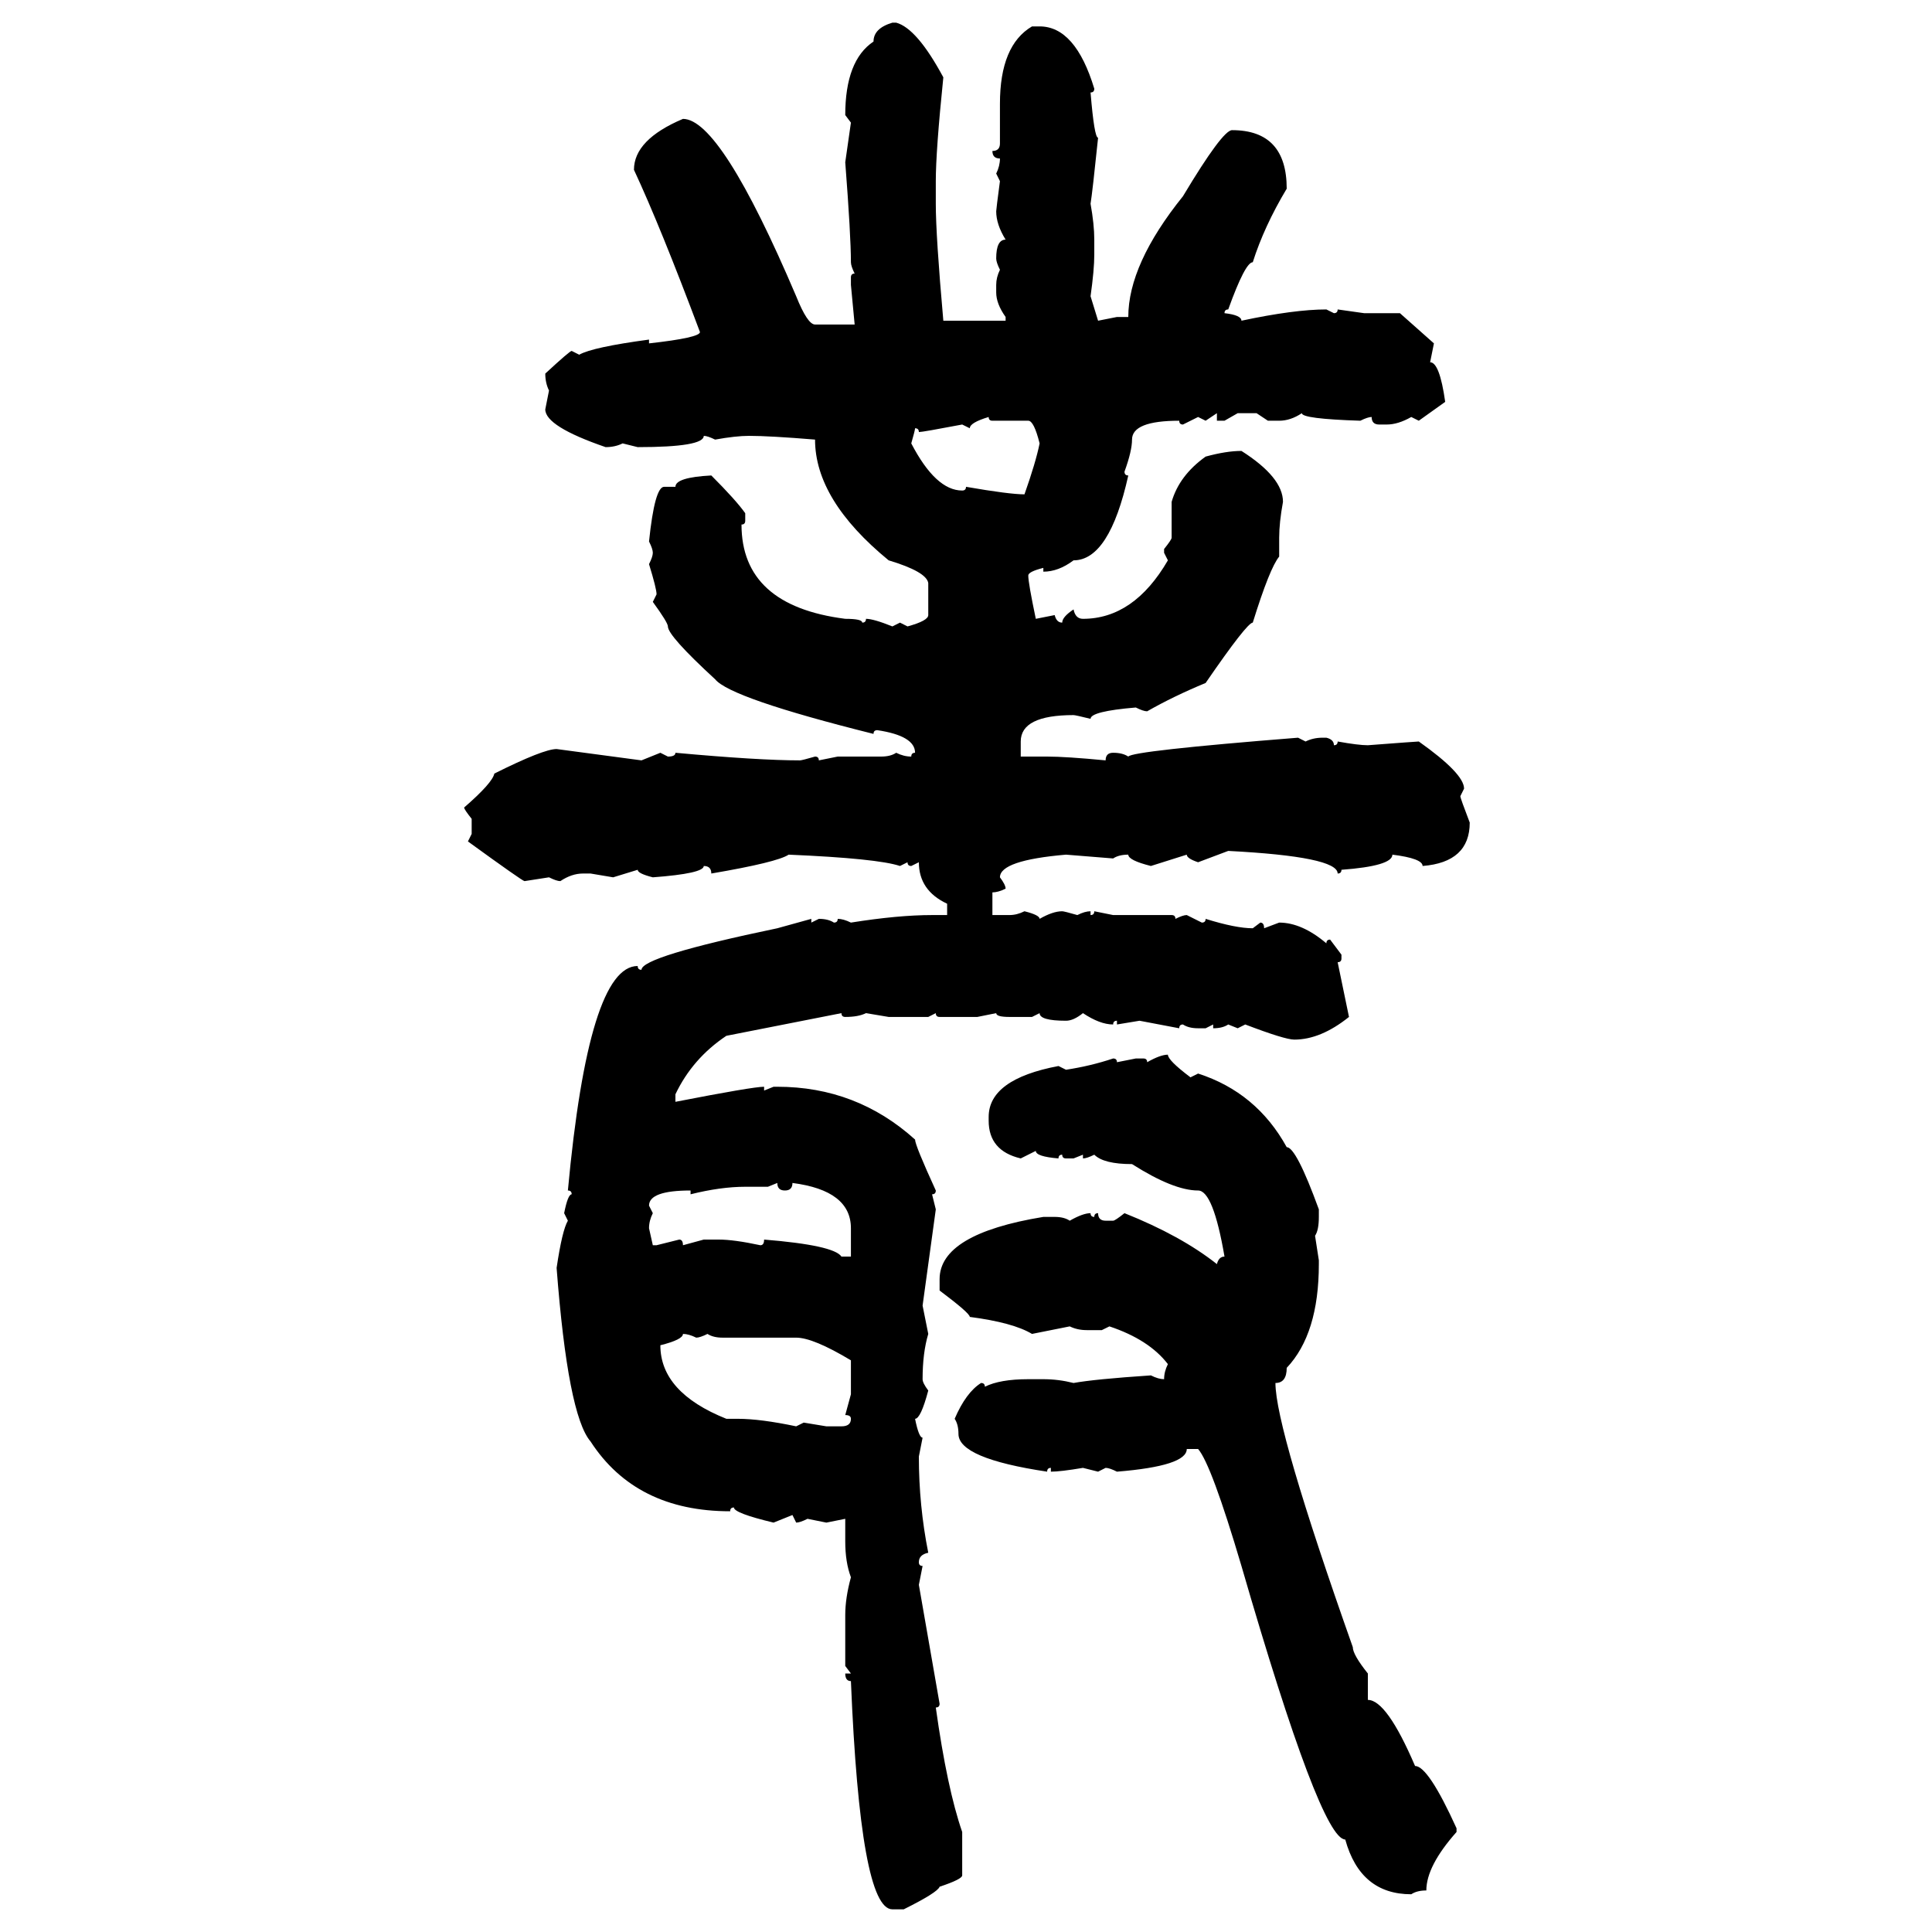 <svg xmlns="http://www.w3.org/2000/svg" xmlns:xlink="http://www.w3.org/1999/xlink" width="300" height="300"><path d="M138.57 3.52L138.57 3.52L139.16 3.52Q142.38 4.39 146.48 12.01L146.48 12.01Q145.31 23.44 145.31 28.13L145.31 28.13L145.31 31.64Q145.31 36.62 146.48 49.80L146.48 49.80L156.15 49.80L156.15 49.22Q154.69 47.17 154.69 45.41L154.69 45.41L154.69 44.24Q154.69 43.07 155.27 41.89L155.27 41.89Q154.69 40.72 154.69 40.14L154.69 40.14Q154.69 37.21 156.15 37.21L156.15 37.21Q154.69 34.86 154.69 32.81L154.69 32.81Q154.69 32.52 155.27 28.13L155.27 28.13L154.69 26.95Q155.27 25.78 155.27 24.61L155.27 24.61Q154.10 24.61 154.10 23.44L154.10 23.44Q155.27 23.44 155.27 22.27L155.27 22.27L155.27 16.11Q155.27 7.03 160.25 4.10L160.25 4.10L161.43 4.10Q166.99 4.10 169.92 13.77L169.92 13.77Q169.92 14.36 169.34 14.36L169.34 14.36Q169.92 21.39 170.51 21.39L170.51 21.39Q169.63 29.88 169.34 31.64L169.34 31.64Q169.92 34.86 169.92 37.21L169.92 37.21L169.92 39.55Q169.92 41.89 169.34 46.00L169.34 46.00L170.51 49.80L173.44 49.22L175.20 49.22Q175.20 41.02 183.69 30.47L183.69 30.47Q189.84 20.21 191.31 20.21L191.31 20.21Q199.80 20.21 199.80 29.30L199.80 29.30Q196.29 35.16 194.53 40.72L194.53 40.72Q193.36 40.72 190.72 48.05L190.72 48.05Q190.14 48.05 190.14 48.63L190.14 48.63Q192.77 48.93 192.77 49.80L192.77 49.80Q200.98 48.05 205.96 48.05L205.96 48.05L207.13 48.63Q207.71 48.63 207.71 48.05L207.71 48.05L211.82 48.63L217.38 48.63L222.66 53.32L222.07 56.25Q223.54 56.25 224.41 62.40L224.41 62.40L220.31 65.33L219.14 64.75Q217.09 65.92 215.33 65.92L215.33 65.92L214.16 65.92Q212.99 65.92 212.99 64.75L212.99 64.75Q212.40 64.75 211.23 65.33L211.23 65.33Q202.15 65.04 202.15 64.16L202.15 64.16Q200.39 65.33 198.63 65.33L198.63 65.33L196.88 65.33L195.12 64.16L192.19 64.16L190.14 65.33L188.96 65.33L188.96 64.16L187.21 65.33L186.04 64.75L183.69 65.92Q183.11 65.92 183.11 65.33L183.11 65.33Q175.78 65.33 175.78 68.26L175.78 68.26Q175.78 70.02 174.61 73.24L174.61 73.24Q174.61 73.83 175.20 73.83L175.20 73.83Q172.27 87.01 166.70 87.01L166.70 87.01Q164.36 88.77 162.01 88.77L162.01 88.77L162.01 88.18Q159.67 88.77 159.67 89.36L159.67 89.36Q159.67 90.53 160.84 96.09L160.84 96.09L163.77 95.51Q164.06 96.68 164.94 96.68L164.94 96.68Q164.94 95.80 166.70 94.63L166.70 94.63Q166.99 96.09 168.16 96.09L168.16 96.09Q176.07 96.09 181.35 87.01L181.35 87.01L180.76 85.84L180.76 85.25Q181.93 83.79 181.93 83.50L181.93 83.50L181.93 77.93Q183.11 73.83 187.21 70.90L187.21 70.90Q190.43 70.02 192.77 70.02L192.77 70.02Q199.22 74.12 199.22 77.93L199.22 77.93Q198.63 81.15 198.63 83.50L198.63 83.50L198.63 86.43Q197.17 88.18 194.53 96.68L194.53 96.68Q193.65 96.68 187.21 106.05L187.21 106.05Q182.23 108.11 178.13 110.45L178.13 110.45Q177.54 110.45 176.37 109.86L176.37 109.86Q169.34 110.45 169.34 111.62L169.34 111.62Q166.99 111.04 166.70 111.04L166.70 111.04Q158.50 111.04 158.50 115.14L158.50 115.14L158.50 117.48L162.60 117.48Q165.53 117.48 171.68 118.07L171.68 118.07Q171.68 116.89 172.85 116.89L172.85 116.89Q174.32 116.89 175.20 117.48L175.20 117.48Q175.78 116.60 201.56 114.55L201.56 114.55L202.73 115.14Q203.91 114.55 205.37 114.55L205.37 114.55L205.96 114.55Q207.13 114.84 207.13 115.72L207.13 115.72Q207.71 115.72 207.71 115.14L207.71 115.14Q210.94 115.72 212.40 115.72L212.40 115.72Q220.02 115.14 220.31 115.14L220.31 115.14Q227.34 120.12 227.34 122.46L227.34 122.46L226.76 123.63Q226.76 123.93 228.22 127.73L228.22 127.73Q228.22 133.89 220.90 134.47L220.90 134.47Q220.90 133.30 216.21 132.71L216.21 132.71Q216.21 134.47 208.30 135.06L208.30 135.06Q208.30 135.64 207.71 135.64L207.71 135.64Q207.71 133.01 190.72 132.13L190.72 132.13L186.04 133.89Q184.28 133.30 184.28 132.71L184.28 132.71L178.71 134.47Q175.20 133.59 175.20 132.71L175.20 132.71Q173.73 132.71 172.85 133.30L172.85 133.30L165.53 132.71Q155.27 133.59 155.27 136.23L155.27 136.23Q156.15 137.40 156.15 137.99L156.15 137.99Q154.98 138.57 154.10 138.57L154.10 138.57L154.10 142.09L156.74 142.09Q157.91 142.09 159.08 141.50L159.08 141.50Q161.43 142.09 161.43 142.68L161.43 142.68Q163.48 141.50 164.94 141.50L164.94 141.50Q165.23 141.50 167.29 142.09L167.29 142.09Q168.46 141.50 169.34 141.50L169.34 141.50L169.34 142.09Q169.92 142.09 169.92 141.50L169.92 141.50L172.85 142.09L181.93 142.09Q182.52 142.09 182.52 142.68L182.52 142.68Q183.69 142.09 184.28 142.09L184.28 142.09L186.62 143.26Q187.21 143.26 187.21 142.68L187.21 142.68Q191.89 144.14 194.53 144.14L194.53 144.14L195.70 143.26Q196.29 143.26 196.29 144.14L196.29 144.14L198.63 143.26Q202.15 143.26 205.96 146.48L205.96 146.48Q205.96 145.90 206.54 145.90L206.54 145.90L208.30 148.24L208.30 148.83Q208.30 149.41 207.71 149.41L207.71 149.41L209.47 157.91Q205.08 161.43 200.98 161.43L200.98 161.43Q199.51 161.43 193.36 159.08L193.36 159.08L192.19 159.67L190.72 159.08Q189.84 159.67 188.38 159.67L188.38 159.67L188.38 159.08L187.21 159.67L186.04 159.67Q184.57 159.67 183.69 159.08L183.69 159.08Q183.11 159.08 183.11 159.67L183.11 159.67L176.95 158.50L173.44 159.08L173.44 158.50Q172.85 158.50 172.85 159.08L172.85 159.08Q170.80 159.08 168.16 157.32L168.16 157.32Q166.70 158.50 165.53 158.50L165.53 158.50Q161.43 158.50 161.43 157.32L161.43 157.32L160.25 157.91L156.74 157.91Q154.69 157.91 154.69 157.32L154.69 157.32L151.76 157.91L145.90 157.91Q145.31 157.91 145.31 157.32L145.31 157.32L144.14 157.91L137.99 157.91L134.47 157.32Q133.30 157.91 131.25 157.91L131.25 157.91Q130.66 157.91 130.66 157.32L130.66 157.32L112.79 160.84Q107.52 164.36 104.88 169.92L104.88 169.92L104.88 171.09Q116.89 168.75 118.65 168.75L118.65 168.75L118.65 169.34L120.12 168.75L120.70 168.75Q133.01 168.75 142.09 176.95L142.09 176.95Q142.09 177.83 145.31 184.86L145.31 184.86Q145.31 185.45 144.73 185.45L144.73 185.45L145.31 187.79L143.26 202.73L144.14 207.13Q143.26 210.06 143.26 214.16L143.26 214.16Q143.26 214.75 144.14 215.92L144.14 215.92Q142.97 220.31 142.09 220.31L142.09 220.31Q142.68 223.24 143.26 223.24L143.26 223.24L142.68 226.17Q142.68 233.79 144.14 241.11L144.14 241.11Q142.68 241.41 142.68 242.58L142.68 242.58Q142.68 243.16 143.26 243.16L143.26 243.16L142.68 246.09L145.90 264.55Q145.90 265.14 145.31 265.14L145.31 265.14Q147.07 277.73 149.41 284.47L149.41 284.47L149.41 291.21Q149.41 291.80 145.90 292.97L145.90 292.97Q145.61 293.85 140.33 296.48L140.33 296.48L138.57 296.48Q133.59 296.48 132.13 261.04L132.13 261.04Q131.25 261.04 131.25 259.86L131.25 259.86L132.13 259.86L131.25 258.69L131.25 250.78Q131.25 248.14 132.13 244.92L132.13 244.92Q131.25 242.58 131.25 239.36L131.25 239.36L131.25 235.84L128.32 236.43L125.39 235.84Q124.22 236.43 123.63 236.43L123.63 236.43L123.05 235.25L120.12 236.43Q113.96 234.96 113.96 234.08L113.96 234.08Q113.38 234.08 113.38 234.67L113.38 234.67Q98.73 234.67 91.70 223.83L91.70 223.83Q88.18 219.73 86.43 196.88L86.43 196.88Q87.30 191.02 88.18 189.55L88.18 189.55L87.60 188.38Q88.18 185.45 88.77 185.45L88.77 185.45Q88.77 184.86 88.18 184.86L88.18 184.86Q91.41 150 99.02 150L99.02 150Q99.02 150.59 99.61 150.59L99.61 150.59Q99.61 148.54 120.70 144.14L120.70 144.14L125.98 142.68L125.98 143.26L127.15 142.68Q128.61 142.68 129.49 143.26L129.49 143.26Q130.08 143.26 130.08 142.68L130.08 142.68Q130.96 142.68 132.13 143.26L132.13 143.26Q139.45 142.09 144.73 142.09L144.73 142.09L147.07 142.09L147.07 140.33Q142.68 138.28 142.68 133.89L142.68 133.89L141.50 134.47Q140.92 134.47 140.92 133.89L140.92 133.89L139.75 134.47Q136.23 133.30 122.46 132.71L122.46 132.71Q120.70 133.89 110.45 135.64L110.45 135.64Q110.45 134.47 109.28 134.47L109.28 134.47Q109.28 135.64 101.37 136.23L101.37 136.23Q99.02 135.64 99.02 135.06L99.02 135.06L95.21 136.23L91.70 135.64L90.53 135.64Q88.77 135.64 87.01 136.82L87.01 136.82Q86.43 136.82 85.25 136.23L85.25 136.23L81.45 136.82Q81.15 136.82 72.66 130.66L72.66 130.66L73.24 129.49L73.24 127.15Q72.07 125.68 72.07 125.39L72.07 125.39Q76.46 121.58 76.76 120.12L76.76 120.12Q84.38 116.31 86.43 116.31L86.43 116.31L99.61 118.07L102.54 116.89L103.71 117.48Q104.88 117.48 104.88 116.89L104.88 116.89Q117.77 118.07 124.22 118.07L124.22 118.07Q124.51 118.07 126.56 117.48L126.56 117.48Q127.15 117.48 127.15 118.07L127.15 118.07L130.08 117.48L136.82 117.48Q138.28 117.48 139.16 116.89L139.16 116.89Q140.33 117.48 141.50 117.48L141.50 117.48Q141.50 116.89 142.09 116.89L142.09 116.89Q142.09 114.26 136.23 113.38L136.23 113.38Q135.64 113.38 135.64 113.96L135.64 113.96Q113.38 108.40 111.04 105.47L111.04 105.47Q103.71 98.73 103.71 97.27L103.71 97.27Q103.71 96.68 101.37 93.46L101.37 93.46L101.95 92.29Q101.95 91.41 100.78 87.60L100.78 87.60Q101.37 86.43 101.37 85.84L101.37 85.84Q101.37 85.25 100.78 84.08L100.78 84.08Q101.66 75.59 103.13 75.59L103.13 75.59L104.88 75.59Q104.88 74.12 110.45 73.83L110.45 73.83Q114.26 77.64 115.72 79.69L115.72 79.69L115.72 80.86Q115.72 81.45 115.14 81.45L115.14 81.45Q115.14 94.04 131.25 96.09L131.25 96.09Q133.89 96.09 133.89 96.68L133.89 96.68Q134.47 96.68 134.47 96.09L134.47 96.09Q135.64 96.09 138.57 97.27L138.57 97.27L139.75 96.68L140.92 97.27Q144.14 96.39 144.14 95.51L144.14 95.51L144.14 90.53Q143.85 88.77 137.99 87.01L137.99 87.01Q126.56 77.64 126.56 68.26L126.56 68.26Q119.53 67.68 116.31 67.68L116.31 67.68Q114.26 67.68 111.04 68.26L111.04 68.26Q109.86 67.68 109.28 67.68L109.28 67.68Q109.28 69.43 99.02 69.43L99.02 69.43L96.68 68.85Q95.51 69.43 94.04 69.43L94.04 69.43Q84.67 66.21 84.67 63.57L84.67 63.57L85.25 60.64Q84.67 59.47 84.67 58.01L84.67 58.01Q88.48 54.49 88.77 54.49L88.77 54.49L89.94 55.08Q91.99 53.91 100.78 52.73L100.78 52.73L100.78 53.32Q108.69 52.44 108.69 51.56L108.69 51.56Q102.54 35.16 98.44 26.37L98.44 26.37Q98.44 21.68 106.05 18.46L106.05 18.46Q111.91 18.46 123.63 46.00L123.63 46.00Q125.39 50.39 126.56 50.39L126.56 50.39L132.71 50.39L132.13 44.24L132.13 43.07Q132.13 42.48 132.71 42.48L132.71 42.48Q132.13 41.31 132.13 40.72L132.13 40.72Q132.13 36.62 131.25 25.20L131.25 25.20L132.13 19.04L131.25 17.87Q131.25 9.38 135.64 6.45L135.64 6.45Q135.64 4.39 138.57 3.52ZM150.59 66.50L150.59 66.50L149.41 65.92Q143.26 67.09 142.68 67.09L142.68 67.09Q142.68 66.50 142.09 66.50L142.09 66.50Q142.09 66.80 141.50 68.85L141.50 68.85Q145.31 76.17 149.41 76.17L149.41 76.17Q150 76.17 150 75.59L150 75.59Q156.74 76.76 159.08 76.76L159.08 76.76Q160.84 71.78 161.43 68.85L161.43 68.85Q160.55 65.33 159.67 65.33L159.67 65.33L154.10 65.33Q153.52 65.33 153.52 64.75L153.52 64.75Q150.59 65.63 150.59 66.50ZM181.35 163.77L181.35 163.77Q181.35 164.65 184.86 167.29L184.86 167.29L186.04 166.70Q195.12 169.63 199.80 178.13L199.80 178.13Q201.27 178.13 204.79 187.79L204.79 187.79L204.79 188.96Q204.79 191.02 204.20 191.89L204.20 191.89L204.79 195.70L204.79 196.29Q204.79 207.13 199.80 212.40L199.80 212.40Q199.80 214.75 198.05 214.75L198.05 214.75Q198.05 221.78 210.06 255.76L210.06 255.76Q210.06 256.93 212.40 259.86L212.40 259.86L212.40 263.96Q215.33 263.96 219.73 274.22L219.73 274.22Q221.78 274.22 226.17 283.89L226.17 283.89L226.17 284.47Q221.48 289.75 221.48 293.55L221.48 293.55Q220.02 293.55 219.14 294.14L219.14 294.14Q211.23 294.14 208.89 285.64L208.89 285.64Q205.08 285.64 192.77 243.16L192.77 243.16Q188.09 227.34 186.04 225L186.04 225L184.28 225Q184.28 227.64 173.44 228.52L173.44 228.52Q172.27 227.93 171.68 227.93L171.68 227.93L170.51 228.52L168.16 227.93Q164.65 228.52 163.18 228.52L163.18 228.52L163.18 227.93Q162.60 227.93 162.60 228.52L162.60 228.52Q148.83 226.46 148.83 222.66L148.83 222.66Q148.83 221.19 148.24 220.31L148.24 220.31Q150 216.21 152.34 214.75L152.34 214.75Q152.93 214.75 152.93 215.33L152.93 215.33Q155.27 214.16 159.67 214.16L159.67 214.16L162.01 214.16Q164.36 214.16 166.70 214.75L166.70 214.75Q169.92 214.16 178.71 213.57L178.71 213.57Q179.88 214.16 180.76 214.16L180.76 214.16Q180.76 212.99 181.35 211.82L181.35 211.82Q178.42 208.01 172.27 205.96L172.27 205.96L171.09 206.54L168.75 206.54Q167.29 206.54 166.11 205.96L166.11 205.96L160.25 207.13Q157.32 205.37 150.59 204.49L150.59 204.49Q150.59 203.91 145.90 200.39L145.90 200.39L145.90 198.63Q145.90 191.60 162.01 188.96L162.01 188.96L163.77 188.96Q165.23 188.96 166.11 189.55L166.11 189.55Q168.16 188.38 169.34 188.38L169.34 188.38Q169.34 188.96 169.92 188.96L169.92 188.96Q169.92 188.38 170.51 188.38L170.51 188.38Q170.51 189.55 171.68 189.55L171.68 189.55L172.85 189.55Q173.14 189.55 174.61 188.38L174.61 188.38Q183.40 191.89 188.96 196.29L188.96 196.29Q189.26 195.12 190.14 195.12L190.14 195.12Q188.38 184.86 186.04 184.86L186.04 184.86Q182.23 184.86 175.78 180.76L175.78 180.76Q171.39 180.76 169.92 179.30L169.92 179.30Q168.75 179.88 168.16 179.88L168.16 179.88L168.16 179.30L166.70 179.88L165.53 179.88Q164.94 179.88 164.94 179.30L164.94 179.30Q164.36 179.30 164.36 179.88L164.36 179.88Q160.84 179.59 160.84 178.71L160.84 178.71L158.50 179.88Q153.52 178.71 153.52 174.02L153.52 174.02L153.52 173.44Q153.52 167.58 164.36 165.53L164.36 165.53L165.53 166.11Q169.34 165.53 172.85 164.36L172.85 164.36Q173.44 164.36 173.44 164.94L173.44 164.94L176.37 164.36L177.54 164.36Q178.13 164.36 178.13 164.94L178.13 164.94Q180.18 163.77 181.35 163.77ZM120.70 183.69L119.24 184.28L115.72 184.28Q111.91 184.28 107.23 185.45L107.23 185.45L107.23 184.86Q100.78 184.86 100.78 187.21L100.78 187.21L101.37 188.38Q100.78 189.55 100.78 190.72L100.78 190.72L101.37 193.36L101.95 193.36L105.47 192.48Q106.05 192.48 106.05 193.36L106.05 193.36L109.28 192.48L111.62 192.48Q113.96 192.48 118.07 193.36L118.07 193.36Q118.65 193.36 118.65 192.48L118.65 192.48Q129.49 193.36 130.66 195.12L130.66 195.12L132.13 195.12L132.13 190.72Q132.13 184.86 123.05 183.69L123.05 183.69Q123.05 184.86 121.88 184.86L121.88 184.86Q120.70 184.86 120.70 183.69L120.70 183.69ZM106.05 207.13L106.05 207.13Q106.05 208.01 102.54 208.89L102.54 208.89Q102.54 216.21 112.79 220.31L112.79 220.31L114.55 220.31Q118.07 220.31 123.63 221.48L123.63 221.48L124.80 220.90L128.32 221.48L130.66 221.48Q132.13 221.48 132.13 220.31L132.13 220.31Q132.13 219.73 131.25 219.73L131.25 219.73L132.13 216.50L132.13 211.23Q126.27 207.71 123.63 207.71L123.63 207.71L112.21 207.71Q110.74 207.71 109.86 207.13L109.86 207.13Q108.69 207.71 108.11 207.71L108.11 207.71Q106.93 207.13 106.05 207.13Z"/></svg>